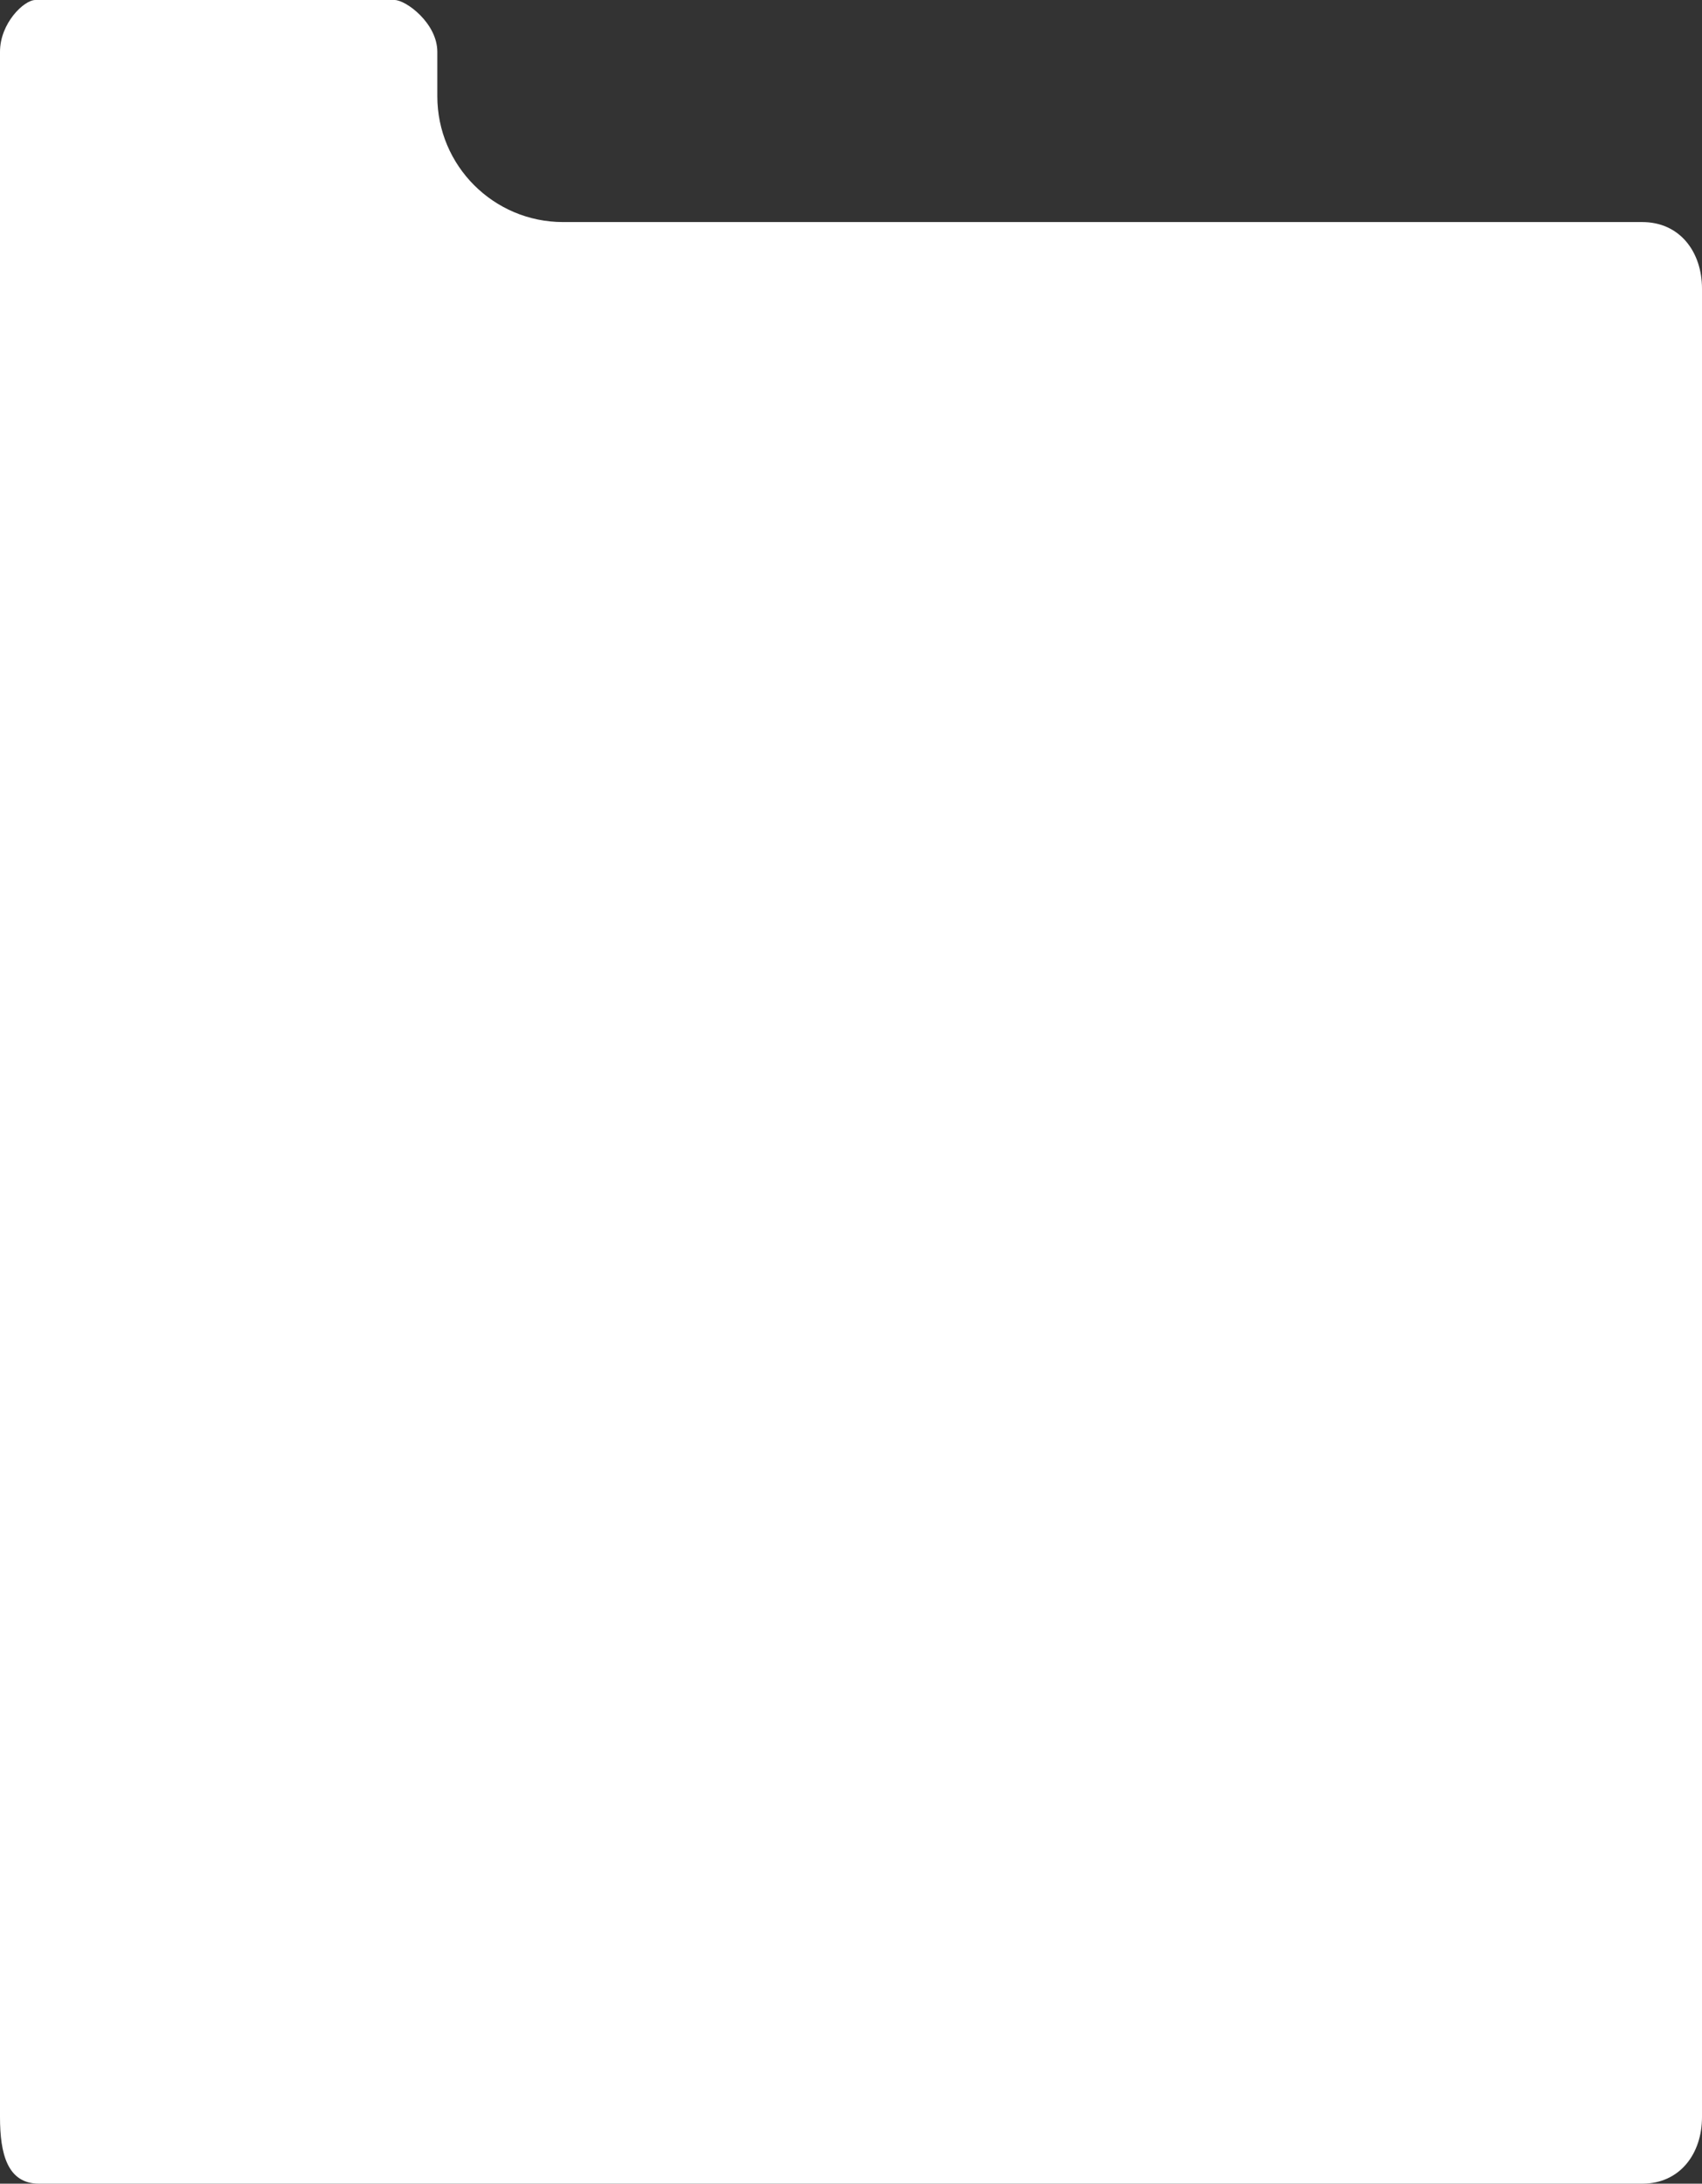 <?xml version="1.0" encoding="UTF-8"?> <svg xmlns="http://www.w3.org/2000/svg" width="460" height="590" viewBox="0 0 460 590" fill="none"><rect x="0" y="0" width="460" height="590" fill="#333333" stroke="none"/> <path d="M9.552 0C6.486 0 0 6.268 0 14V77C0 77 0 82.126 0 85V572C0 581.941 2 590 10.552 590H443.862C454 590 460 581.941 460 572V78C460 68.059 454 60 443.862 60H152.194C133.416 60 118.194 44.778 118.194 26V14C118.194 6.268 109.708 0 106.642 0H9.552Z" fill="white"></path> </svg> 